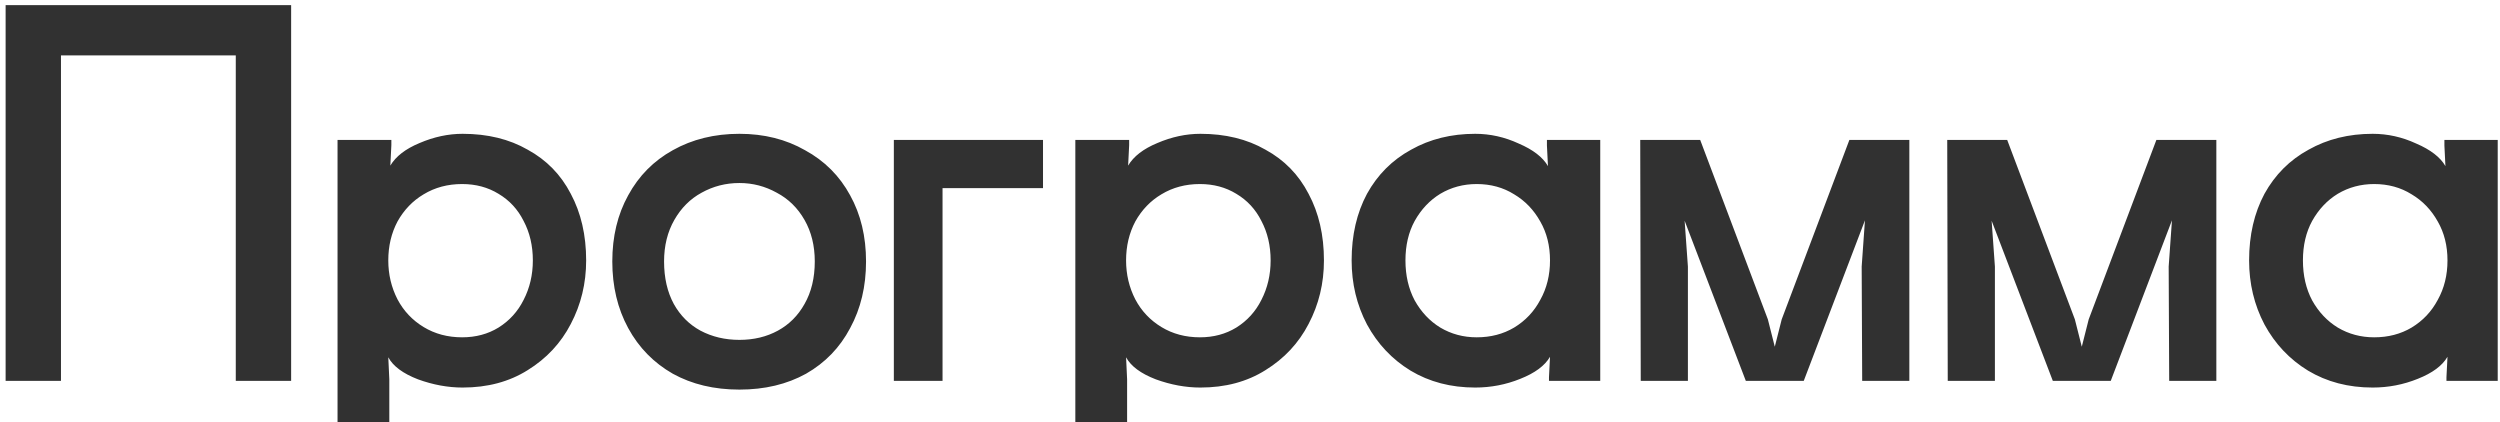 <?xml version="1.0" encoding="UTF-8"?> <svg xmlns="http://www.w3.org/2000/svg" width="361" height="61" viewBox="0 0 361 61" fill="none"> <path fill-rule="evenodd" clip-rule="evenodd" d="M0.811 55V0.743H42.04V55H34.046V7.997H8.805V55H0.811ZM66.728 48.708C68.702 48.708 70.454 48.239 71.983 47.302C73.562 46.315 74.771 44.983 75.61 43.305C76.499 41.578 76.943 39.678 76.943 37.605C76.943 35.483 76.499 33.584 75.61 31.906C74.771 30.228 73.562 28.92 71.983 27.983C70.454 27.045 68.702 26.576 66.728 26.576C64.655 26.576 62.805 27.07 61.176 28.057C59.597 28.994 58.339 30.302 57.401 31.98C56.513 33.657 56.069 35.533 56.069 37.605C56.069 39.629 56.513 41.504 57.401 43.231C58.29 44.909 59.548 46.241 61.176 47.228C62.805 48.215 64.655 48.708 66.728 48.708ZM66.802 19.322C70.404 19.322 73.538 20.087 76.202 21.617C78.916 23.097 80.989 25.219 82.42 27.983C83.9 30.746 84.641 33.954 84.641 37.605C84.641 40.911 83.9 43.971 82.42 46.784C80.989 49.547 78.916 51.768 76.202 53.446C73.538 55.123 70.404 55.962 66.802 55.962C64.68 55.962 62.533 55.567 60.362 54.778C58.191 53.939 56.76 52.878 56.069 51.595L56.217 54.778V61H48.741V20.21H56.513V20.951L56.365 23.912C57.155 22.579 58.561 21.494 60.584 20.655C62.657 19.766 64.729 19.322 66.802 19.322ZM162.754 61V54.778L162.606 51.595C163.297 52.878 164.728 53.939 166.899 54.778C169.07 55.567 171.217 55.962 173.339 55.962C176.941 55.962 180.074 55.123 182.739 53.446C185.453 51.768 187.526 49.547 188.957 46.784C190.437 43.971 191.177 40.911 191.177 37.605C191.177 33.954 190.437 30.746 188.957 27.983C187.526 25.219 185.453 23.097 182.739 21.617C180.074 20.087 176.941 19.322 173.339 19.322C171.266 19.322 169.193 19.766 167.121 20.655C165.098 21.494 163.691 22.579 162.902 23.912L163.05 20.951V20.21H155.278V61H162.754ZM101.296 27.835C102.974 26.897 104.799 26.428 106.773 26.428C108.698 26.428 110.499 26.897 112.177 27.835C113.854 28.723 115.187 30.03 116.174 31.758C117.161 33.485 117.654 35.483 117.654 37.753C117.654 40.122 117.161 42.17 116.174 43.897C115.236 45.575 113.953 46.858 112.325 47.746C110.696 48.634 108.846 49.078 106.773 49.078C104.701 49.078 102.826 48.634 101.148 47.746C99.519 46.858 98.236 45.575 97.299 43.897C96.361 42.17 95.892 40.122 95.892 37.753C95.892 35.483 96.386 33.485 97.373 31.758C98.36 30.03 99.667 28.723 101.296 27.835ZM97.151 53.964C99.914 55.493 103.122 56.258 106.773 56.258C110.425 56.258 113.632 55.493 116.396 53.964C119.159 52.385 121.281 50.189 122.762 47.376C124.291 44.563 125.056 41.356 125.056 37.753C125.056 34.151 124.291 30.968 122.762 28.205C121.232 25.392 119.061 23.221 116.248 21.691C113.484 20.112 110.326 19.322 106.773 19.322C103.171 19.322 99.963 20.112 97.151 21.691C94.387 23.221 92.241 25.392 90.711 28.205C89.181 30.968 88.416 34.151 88.416 37.753C88.416 41.356 89.181 44.563 90.711 47.376C92.241 50.189 94.387 52.385 97.151 53.964ZM129.071 20.21H150.611V27.168H136.103V55H129.071V20.21ZM178.52 47.302C176.99 48.239 175.238 48.708 173.265 48.708C171.192 48.708 169.342 48.215 167.713 47.228C166.085 46.241 164.826 44.909 163.938 43.231C163.05 41.504 162.606 39.629 162.606 37.605C162.606 35.533 163.05 33.657 163.938 31.98C164.876 30.302 166.134 28.994 167.713 28.057C169.342 27.07 171.192 26.576 173.265 26.576C175.238 26.576 176.99 27.045 178.52 27.983C180.099 28.92 181.308 30.228 182.147 31.906C183.035 33.584 183.479 35.483 183.479 37.605C183.479 39.678 183.035 41.578 182.147 43.305C181.308 44.983 180.099 46.315 178.52 47.302ZM213.236 48.708C215.259 48.708 217.06 48.239 218.639 47.302C220.268 46.315 221.526 44.983 222.414 43.305C223.352 41.627 223.821 39.727 223.821 37.605C223.821 35.483 223.352 33.608 222.414 31.98C221.477 30.302 220.218 28.994 218.639 28.057C217.06 27.07 215.259 26.576 213.236 26.576C211.311 26.576 209.56 27.045 207.981 27.983C206.451 28.92 205.217 30.228 204.28 31.906C203.391 33.534 202.947 35.434 202.947 37.605C202.947 39.776 203.391 41.701 204.28 43.379C205.217 45.057 206.451 46.364 207.981 47.302C209.56 48.239 211.311 48.708 213.236 48.708ZM213.014 19.322C215.185 19.322 217.282 19.791 219.306 20.729C221.378 21.617 222.785 22.703 223.525 23.986L223.377 21.025V20.21H231.075V55H223.673V54.482L223.821 51.521C223.081 52.804 221.65 53.865 219.528 54.704C217.455 55.543 215.284 55.962 213.014 55.962C209.51 55.962 206.401 55.148 203.687 53.52C201.023 51.891 198.925 49.67 197.396 46.858C195.915 44.045 195.175 40.961 195.175 37.605C195.175 33.954 195.915 30.746 197.396 27.983C198.925 25.219 201.047 23.097 203.761 21.617C206.475 20.087 209.56 19.322 213.014 19.322ZM255.28 46.117L245.509 20.21H236.849L236.923 55H243.733V38.493L243.26 31.874L252.097 55H260.461L269.299 31.815L268.826 38.493L268.9 55H275.709V20.21H267.049L257.278 46.117L256.279 50.067L255.28 46.117ZM289.84 20.21L299.611 46.117L300.61 50.067L301.609 46.117L311.38 20.21H320.04V55H313.231L313.157 38.493L313.63 31.815L304.792 55H296.428L287.591 31.874L288.064 38.493V55H281.254L281.18 20.21H289.84ZM348.235 47.302C346.656 48.239 344.855 48.708 342.832 48.708C340.907 48.708 339.155 48.239 337.576 47.302C336.046 46.364 334.813 45.057 333.875 43.379C332.987 41.701 332.543 39.776 332.543 37.605C332.543 35.434 332.987 33.534 333.875 31.906C334.813 30.228 336.046 28.92 337.576 27.983C339.155 27.045 340.907 26.576 342.832 26.576C344.855 26.576 346.656 27.07 348.235 28.057C349.814 28.994 351.073 30.302 352.01 31.98C352.948 33.608 353.417 35.483 353.417 37.605C353.417 39.727 352.948 41.627 352.01 43.305C351.122 44.983 349.864 46.315 348.235 47.302ZM348.901 20.729C346.878 19.791 344.781 19.322 342.61 19.322C339.155 19.322 336.071 20.087 333.357 21.617C330.643 23.097 328.521 25.219 326.991 27.983C325.511 30.746 324.771 33.954 324.771 37.605C324.771 40.961 325.511 44.045 326.991 46.858C328.521 49.67 330.618 51.891 333.283 53.52C335.997 55.148 339.106 55.962 342.61 55.962C344.88 55.962 347.051 55.543 349.123 54.704C351.245 53.865 352.676 52.804 353.417 51.521L353.268 54.482V55H360.67V20.21H352.972V21.025L353.12 23.986C352.38 22.703 350.974 21.617 348.901 20.729Z" fill="#313131"></path> </svg> 